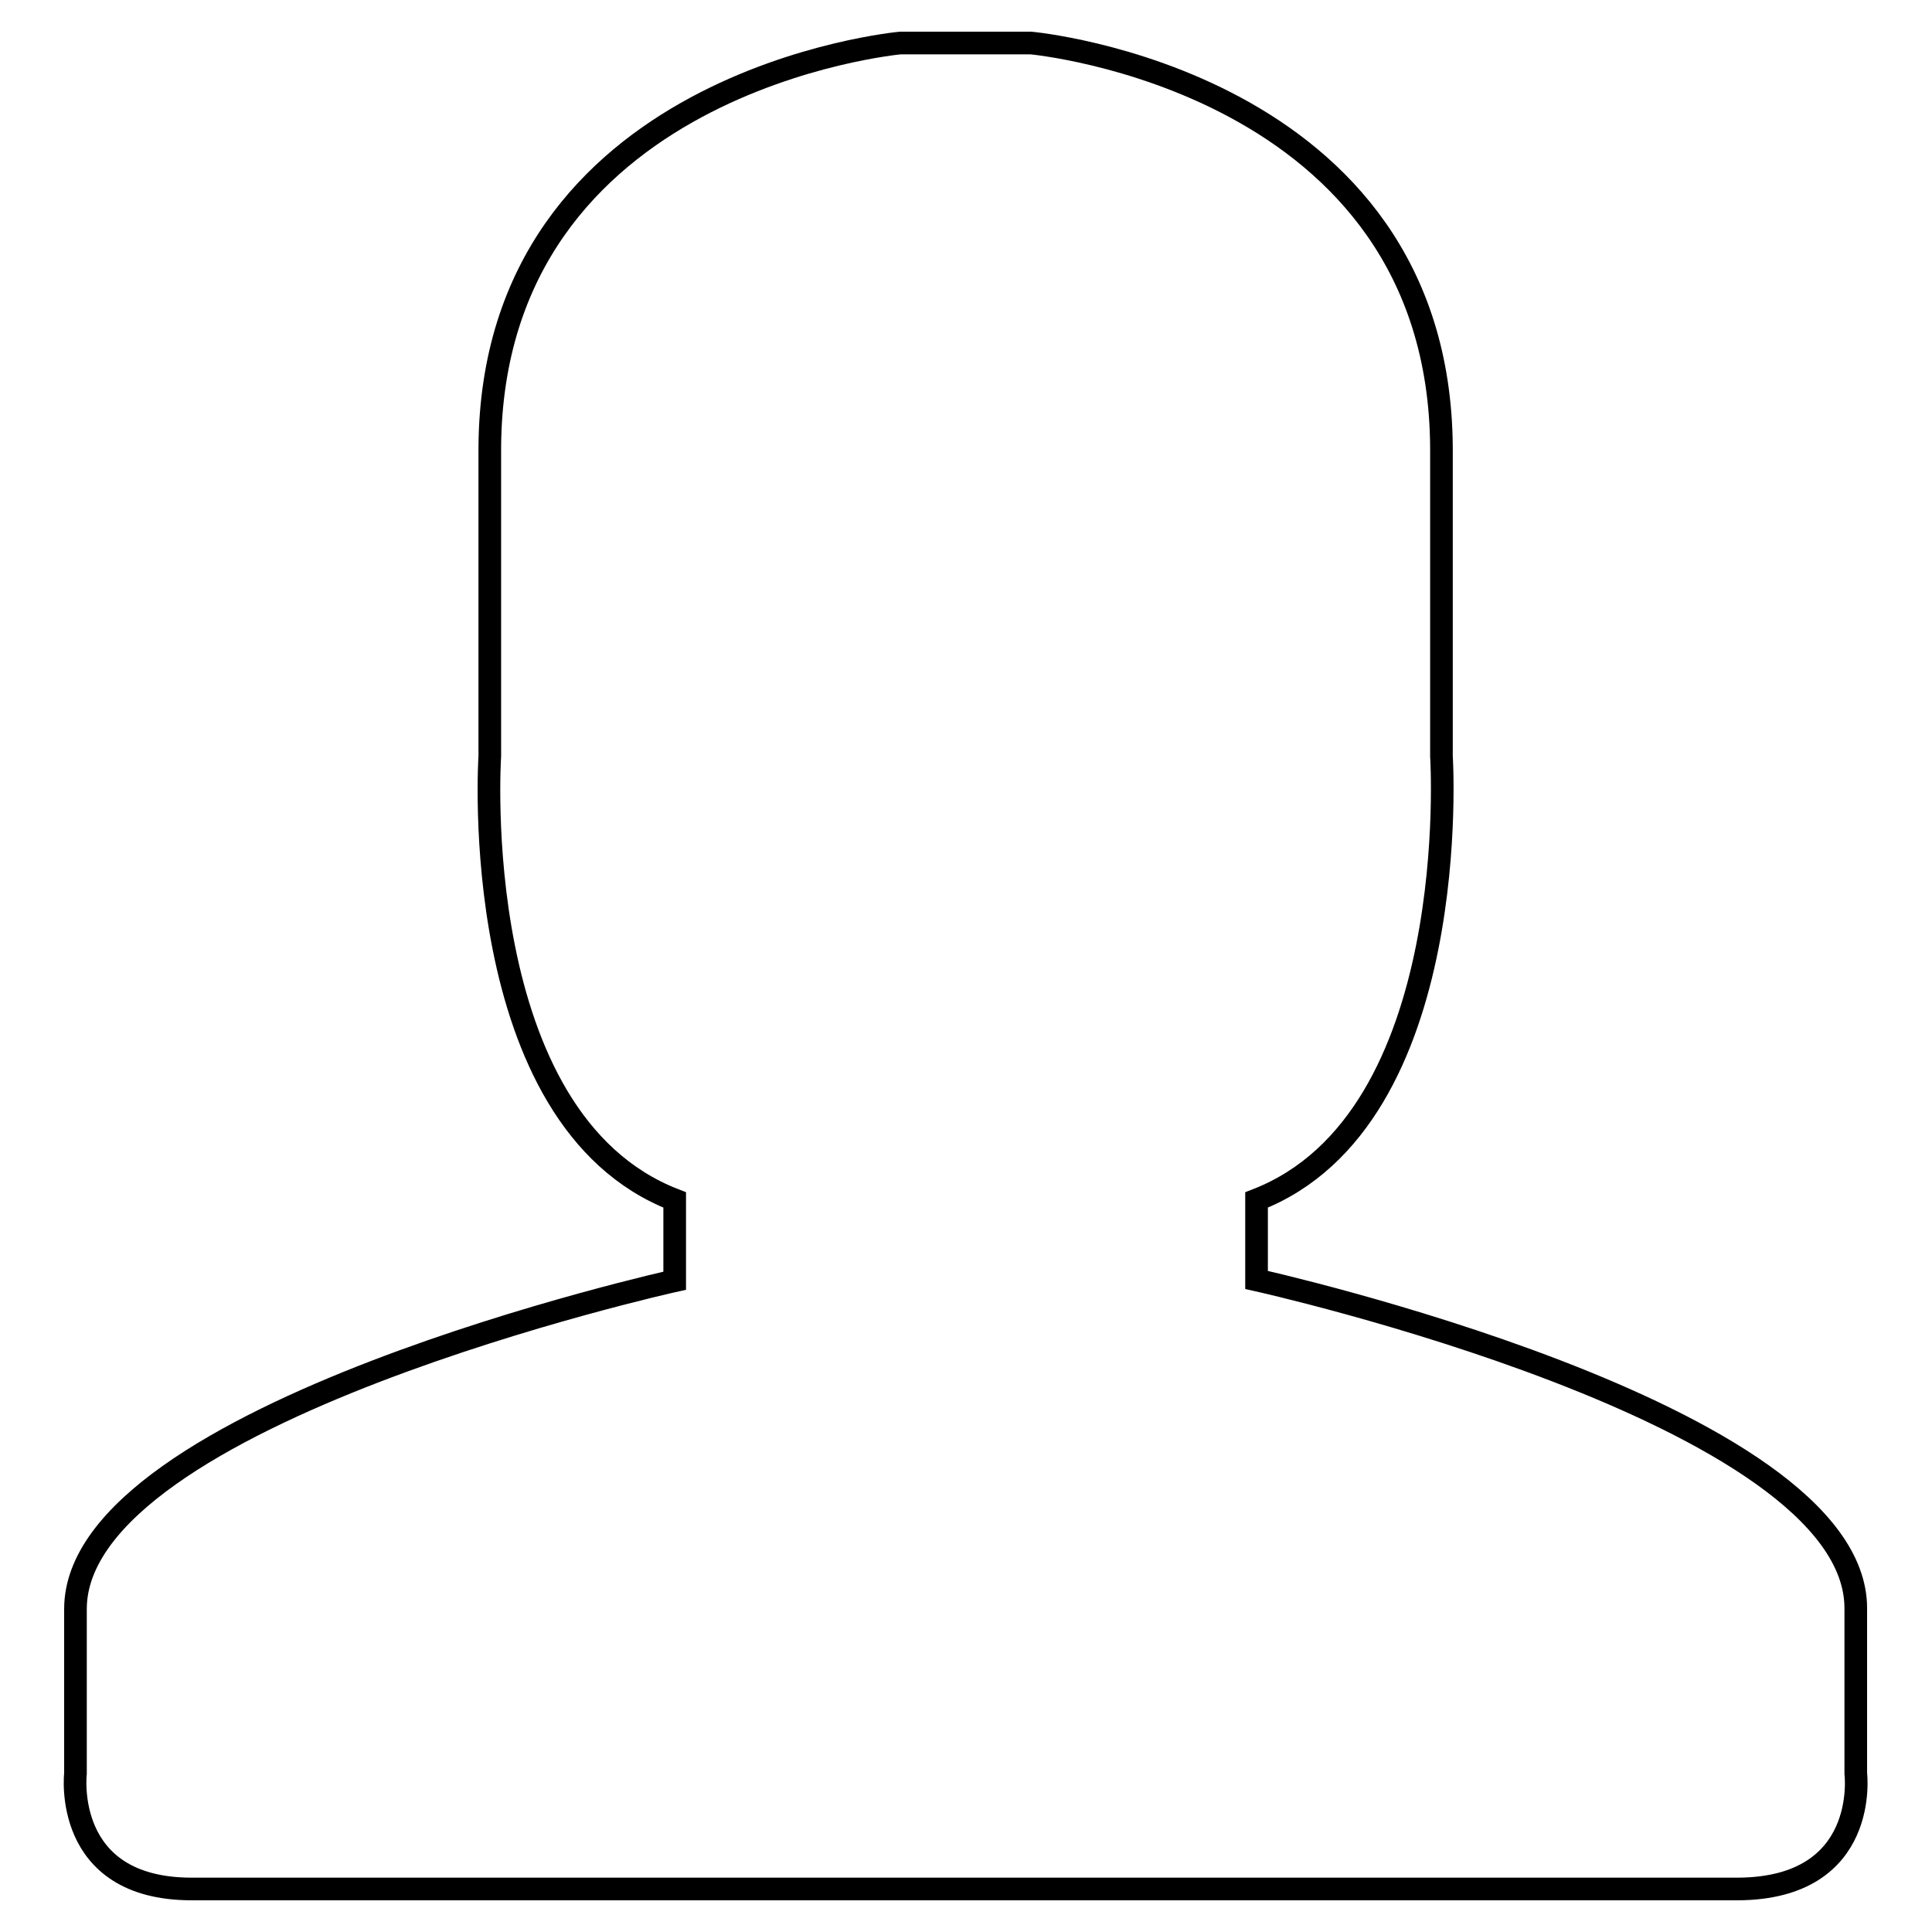<?xml version="1.0" encoding="utf-8"?>
<!-- Svg Vector Icons : http://www.onlinewebfonts.com/icon -->
<!DOCTYPE svg PUBLIC "-//W3C//DTD SVG 1.1//EN" "http://www.w3.org/Graphics/SVG/1.1/DTD/svg11.dtd">
<svg version="1.1" xmlns="http://www.w3.org/2000/svg" xmlns:xlink="http://www.w3.org/1999/xlink" x="0px" y="0px" viewBox="0 0 256 256" enable-background="new 0 0 256 256" xml:space="preserve">
<g><g><path stroke-width="3" fill-opacity="0" stroke="#000000"  d="M245.9,235v-21.9c0-25.9-79.4-43.5-79.4-43.5V159c27.6-10.7,24.5-58.8,24.5-58.8V59.3c-0.3-48.7-54.4-53.6-54.4-53.6h-4.3h-8.7h-4.3c0,0-54.1,4.9-54.4,53.6v40.9c0,0-3.2,48.1,24.5,58.8v10.7c0,0-79.4,17.6-79.4,43.5V235c0,0-1.8,15.3,15.4,15.3h98.1h8.7h98.1C247.8,250.2,245.9,235,245.9,235z"/></g></g>
</svg>